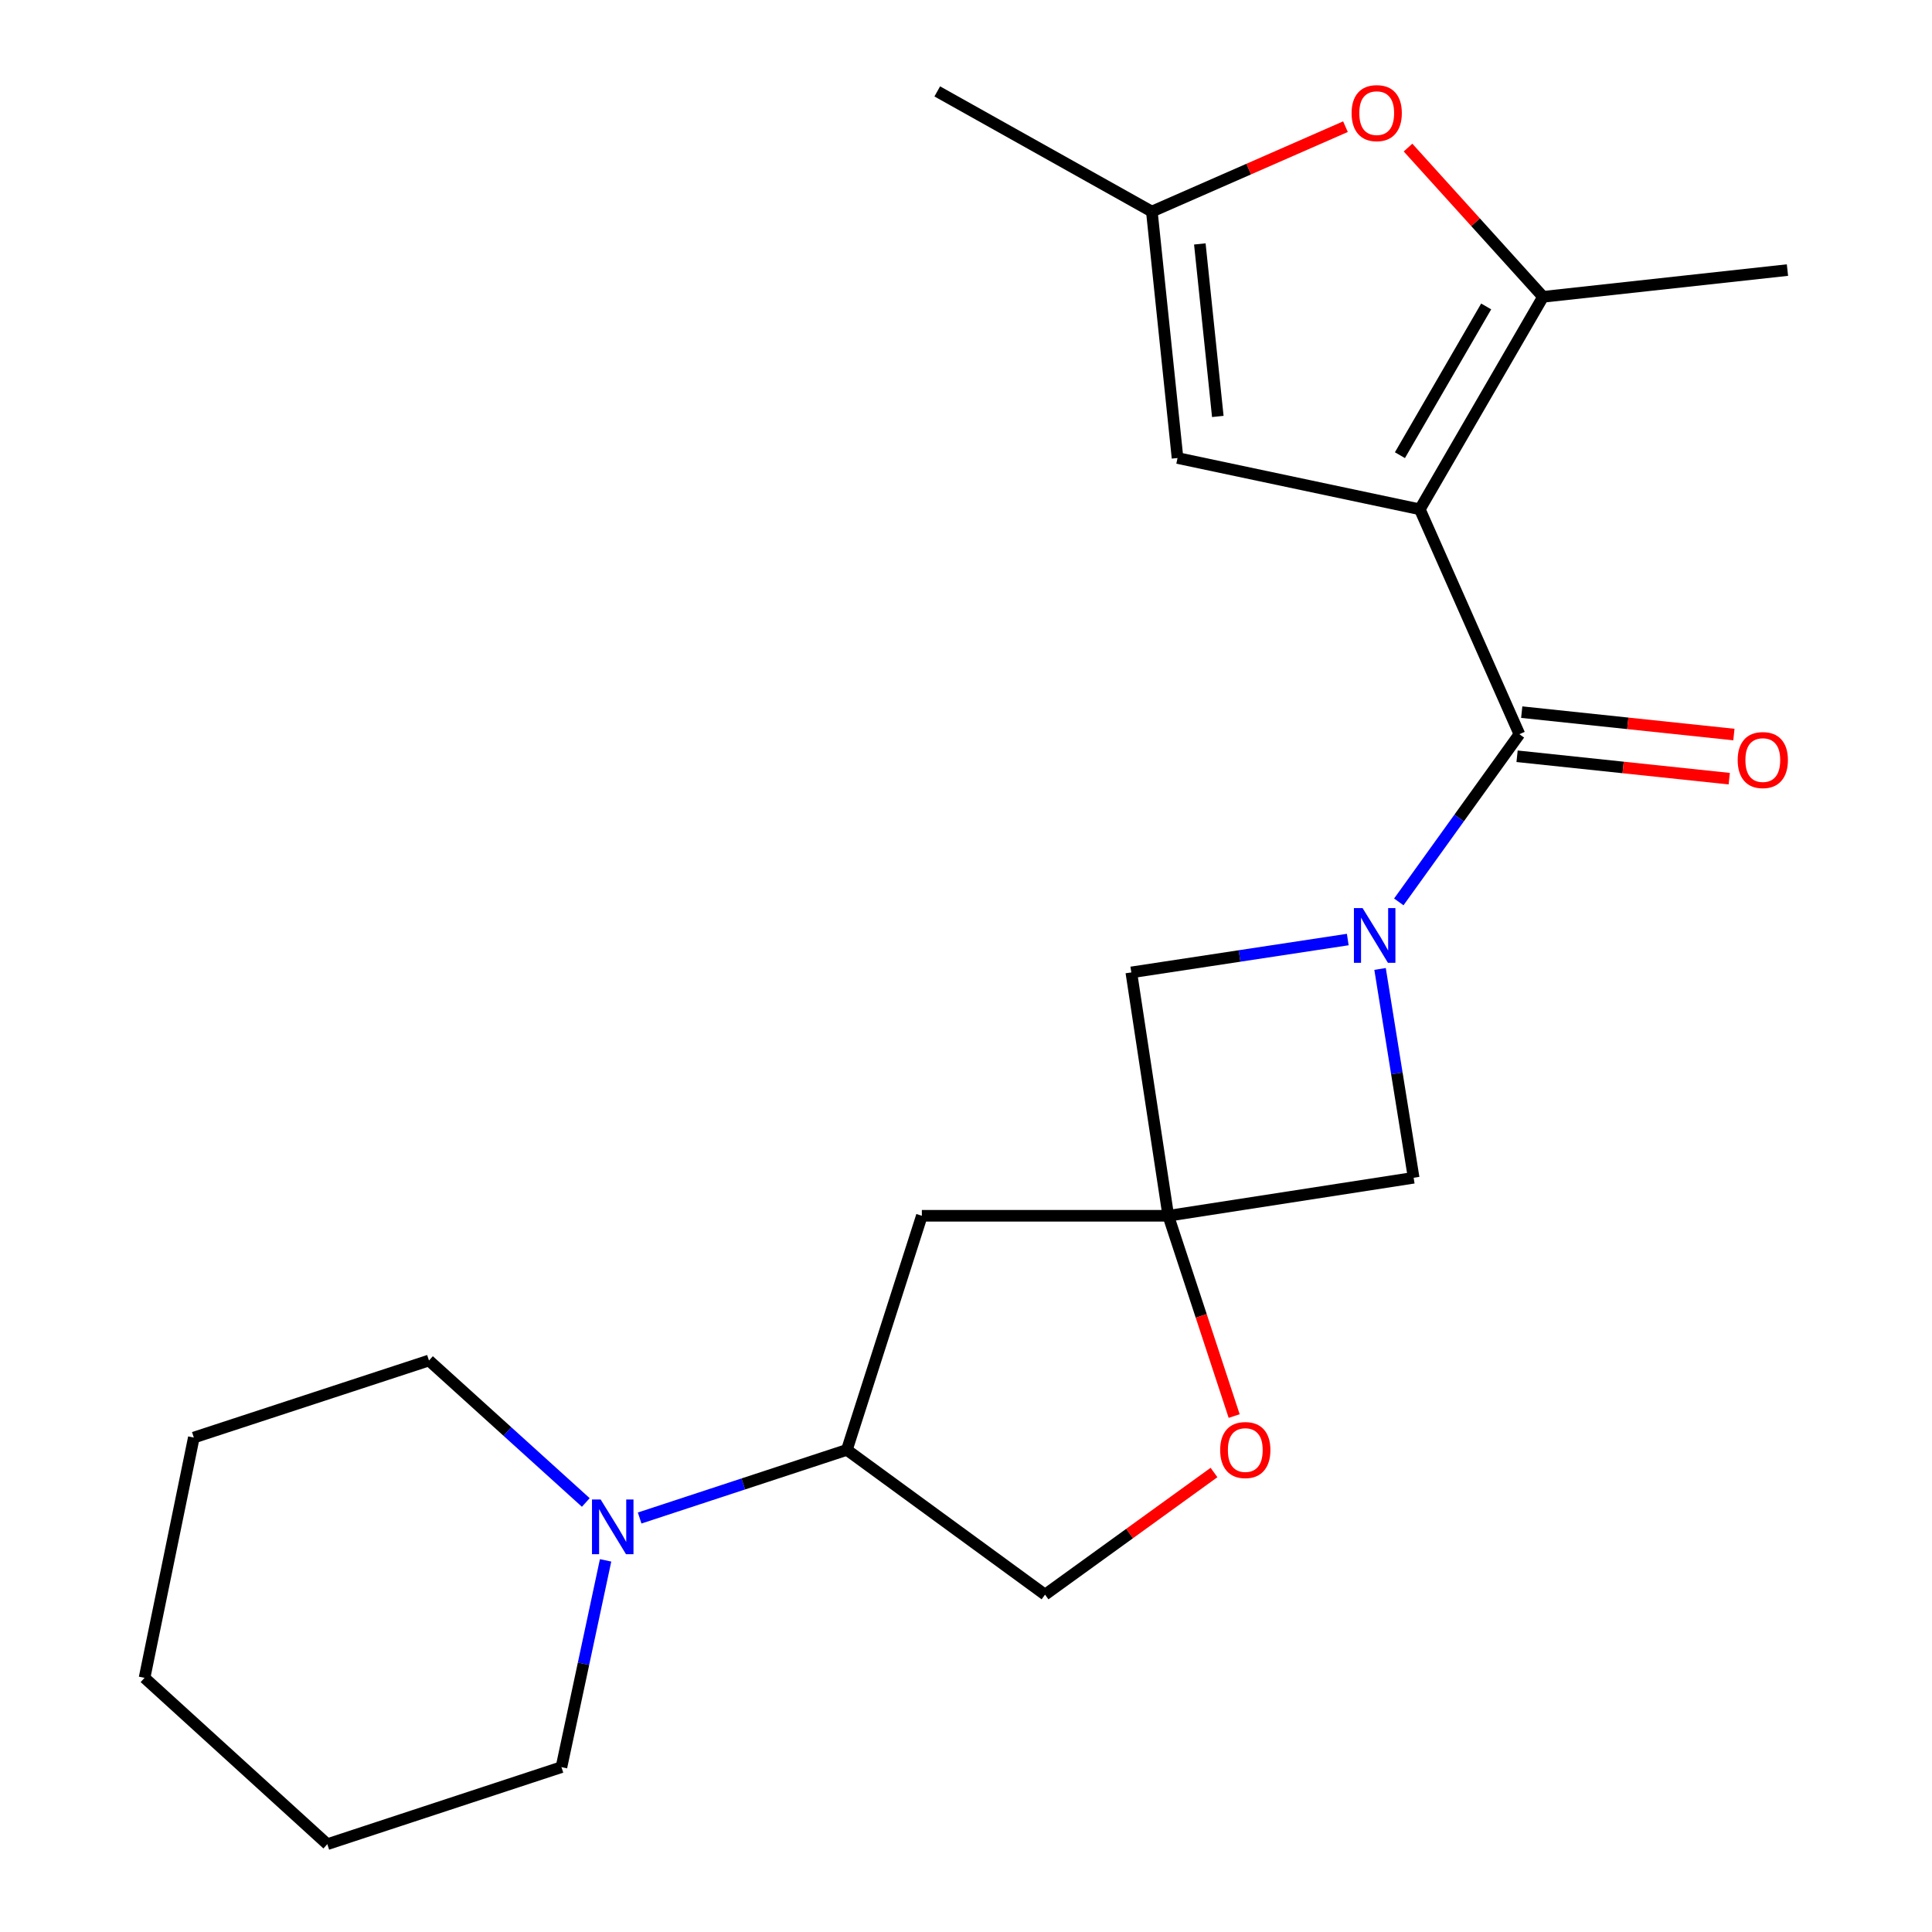 <?xml version='1.0' encoding='iso-8859-1'?>
<svg version='1.1' baseProfile='full'
              xmlns='http://www.w3.org/2000/svg'
                      xmlns:rdkit='http://www.rdkit.org/xml'
                      xmlns:xlink='http://www.w3.org/1999/xlink'
                  xml:space='preserve'
width='1000px' height='1000px' viewBox='0 0 1000 1000'>
<!-- END OF HEADER -->
<rect style='opacity:1.0;fill:#FFFFFF;stroke:none' width='1000' height='1000' x='0' y='0'> </rect>
<path class='bond-0' d='M 734.898,263.619 L 786.439,380.021' style='fill:none;fill-rule:evenodd;stroke:#000000;stroke-width:6px;stroke-linecap:butt;stroke-linejoin:miter;stroke-opacity:1' />
<path class='bond-2' d='M 734.898,263.619 L 798.674,153.633' style='fill:none;fill-rule:evenodd;stroke:#000000;stroke-width:6px;stroke-linecap:butt;stroke-linejoin:miter;stroke-opacity:1' />
<path class='bond-2' d='M 724.598,235.601 L 769.242,158.611' style='fill:none;fill-rule:evenodd;stroke:#000000;stroke-width:6px;stroke-linecap:butt;stroke-linejoin:miter;stroke-opacity:1' />
<path class='bond-4' d='M 734.898,263.619 L 609.488,237.069' style='fill:none;fill-rule:evenodd;stroke:#000000;stroke-width:6px;stroke-linecap:butt;stroke-linejoin:miter;stroke-opacity:1' />
<path class='bond-1' d='M 786.439,380.021 L 755.227,423.421' style='fill:none;fill-rule:evenodd;stroke:#000000;stroke-width:6px;stroke-linecap:butt;stroke-linejoin:miter;stroke-opacity:1' />
<path class='bond-1' d='M 755.227,423.421 L 724.015,466.821' style='fill:none;fill-rule:evenodd;stroke:#0000FF;stroke-width:6px;stroke-linecap:butt;stroke-linejoin:miter;stroke-opacity:1' />
<path class='bond-13' d='M 785.233,391.44 L 840.142,397.239' style='fill:none;fill-rule:evenodd;stroke:#000000;stroke-width:6px;stroke-linecap:butt;stroke-linejoin:miter;stroke-opacity:1' />
<path class='bond-13' d='M 840.142,397.239 L 895.05,403.039' style='fill:none;fill-rule:evenodd;stroke:#FF0000;stroke-width:6px;stroke-linecap:butt;stroke-linejoin:miter;stroke-opacity:1' />
<path class='bond-13' d='M 787.645,368.603 L 842.554,374.402' style='fill:none;fill-rule:evenodd;stroke:#000000;stroke-width:6px;stroke-linecap:butt;stroke-linejoin:miter;stroke-opacity:1' />
<path class='bond-13' d='M 842.554,374.402 L 897.462,380.202' style='fill:none;fill-rule:evenodd;stroke:#FF0000;stroke-width:6px;stroke-linecap:butt;stroke-linejoin:miter;stroke-opacity:1' />
<path class='bond-7' d='M 714.315,501.525 L 723.011,555.568' style='fill:none;fill-rule:evenodd;stroke:#0000FF;stroke-width:6px;stroke-linecap:butt;stroke-linejoin:miter;stroke-opacity:1' />
<path class='bond-7' d='M 723.011,555.568 L 731.708,609.611' style='fill:none;fill-rule:evenodd;stroke:#000000;stroke-width:6px;stroke-linecap:butt;stroke-linejoin:miter;stroke-opacity:1' />
<path class='bond-8' d='M 697.6,486.303 L 641.584,494.808' style='fill:none;fill-rule:evenodd;stroke:#0000FF;stroke-width:6px;stroke-linecap:butt;stroke-linejoin:miter;stroke-opacity:1' />
<path class='bond-8' d='M 641.584,494.808 L 585.567,503.313' style='fill:none;fill-rule:evenodd;stroke:#000000;stroke-width:6px;stroke-linecap:butt;stroke-linejoin:miter;stroke-opacity:1' />
<path class='bond-5' d='M 798.674,153.633 L 763.733,115.011' style='fill:none;fill-rule:evenodd;stroke:#000000;stroke-width:6px;stroke-linecap:butt;stroke-linejoin:miter;stroke-opacity:1' />
<path class='bond-5' d='M 763.733,115.011 L 728.792,76.388' style='fill:none;fill-rule:evenodd;stroke:#FF0000;stroke-width:6px;stroke-linecap:butt;stroke-linejoin:miter;stroke-opacity:1' />
<path class='bond-15' d='M 798.674,153.633 L 925.181,139.791' style='fill:none;fill-rule:evenodd;stroke:#000000;stroke-width:6px;stroke-linecap:butt;stroke-linejoin:miter;stroke-opacity:1' />
<path class='bond-3' d='M 604.704,629.284 L 585.567,503.313' style='fill:none;fill-rule:evenodd;stroke:#000000;stroke-width:6px;stroke-linecap:butt;stroke-linejoin:miter;stroke-opacity:1' />
<path class='bond-10' d='M 604.704,629.284 L 621.752,681.117' style='fill:none;fill-rule:evenodd;stroke:#000000;stroke-width:6px;stroke-linecap:butt;stroke-linejoin:miter;stroke-opacity:1' />
<path class='bond-10' d='M 621.752,681.117 L 638.8,732.949' style='fill:none;fill-rule:evenodd;stroke:#FF0000;stroke-width:6px;stroke-linecap:butt;stroke-linejoin:miter;stroke-opacity:1' />
<path class='bond-11' d='M 604.704,629.284 L 477.151,629.284' style='fill:none;fill-rule:evenodd;stroke:#000000;stroke-width:6px;stroke-linecap:butt;stroke-linejoin:miter;stroke-opacity:1' />
<path class='bond-23' d='M 604.704,629.284 L 731.708,609.611' style='fill:none;fill-rule:evenodd;stroke:#000000;stroke-width:6px;stroke-linecap:butt;stroke-linejoin:miter;stroke-opacity:1' />
<path class='bond-6' d='M 609.488,237.069 L 596.194,109.504' style='fill:none;fill-rule:evenodd;stroke:#000000;stroke-width:6px;stroke-linecap:butt;stroke-linejoin:miter;stroke-opacity:1' />
<path class='bond-6' d='M 630.334,215.554 L 621.029,126.258' style='fill:none;fill-rule:evenodd;stroke:#000000;stroke-width:6px;stroke-linecap:butt;stroke-linejoin:miter;stroke-opacity:1' />
<path class='bond-22' d='M 696.407,65.565 L 646.301,87.534' style='fill:none;fill-rule:evenodd;stroke:#FF0000;stroke-width:6px;stroke-linecap:butt;stroke-linejoin:miter;stroke-opacity:1' />
<path class='bond-22' d='M 646.301,87.534 L 596.194,109.504' style='fill:none;fill-rule:evenodd;stroke:#000000;stroke-width:6px;stroke-linecap:butt;stroke-linejoin:miter;stroke-opacity:1' />
<path class='bond-18' d='M 596.194,109.504 L 485.124,47.309' style='fill:none;fill-rule:evenodd;stroke:#000000;stroke-width:6px;stroke-linecap:butt;stroke-linejoin:miter;stroke-opacity:1' />
<path class='bond-9' d='M 331.084,785.721 L 384.713,768.09' style='fill:none;fill-rule:evenodd;stroke:#0000FF;stroke-width:6px;stroke-linecap:butt;stroke-linejoin:miter;stroke-opacity:1' />
<path class='bond-9' d='M 384.713,768.09 L 438.341,750.458' style='fill:none;fill-rule:evenodd;stroke:#000000;stroke-width:6px;stroke-linecap:butt;stroke-linejoin:miter;stroke-opacity:1' />
<path class='bond-16' d='M 313.453,807.64 L 302.029,861.159' style='fill:none;fill-rule:evenodd;stroke:#0000FF;stroke-width:6px;stroke-linecap:butt;stroke-linejoin:miter;stroke-opacity:1' />
<path class='bond-16' d='M 302.029,861.159 L 290.605,914.677' style='fill:none;fill-rule:evenodd;stroke:#000000;stroke-width:6px;stroke-linecap:butt;stroke-linejoin:miter;stroke-opacity:1' />
<path class='bond-17' d='M 303.207,777.676 L 262.619,740.937' style='fill:none;fill-rule:evenodd;stroke:#0000FF;stroke-width:6px;stroke-linecap:butt;stroke-linejoin:miter;stroke-opacity:1' />
<path class='bond-17' d='M 262.619,740.937 L 222.032,704.198' style='fill:none;fill-rule:evenodd;stroke:#000000;stroke-width:6px;stroke-linecap:butt;stroke-linejoin:miter;stroke-opacity:1' />
<path class='bond-14' d='M 628.362,762.167 L 584.638,793.776' style='fill:none;fill-rule:evenodd;stroke:#FF0000;stroke-width:6px;stroke-linecap:butt;stroke-linejoin:miter;stroke-opacity:1' />
<path class='bond-14' d='M 584.638,793.776 L 540.914,825.385' style='fill:none;fill-rule:evenodd;stroke:#000000;stroke-width:6px;stroke-linecap:butt;stroke-linejoin:miter;stroke-opacity:1' />
<path class='bond-12' d='M 477.151,629.284 L 438.341,750.458' style='fill:none;fill-rule:evenodd;stroke:#000000;stroke-width:6px;stroke-linecap:butt;stroke-linejoin:miter;stroke-opacity:1' />
<path class='bond-24' d='M 438.341,750.458 L 540.914,825.385' style='fill:none;fill-rule:evenodd;stroke:#000000;stroke-width:6px;stroke-linecap:butt;stroke-linejoin:miter;stroke-opacity:1' />
<path class='bond-19' d='M 290.605,914.677 L 169.419,954.545' style='fill:none;fill-rule:evenodd;stroke:#000000;stroke-width:6px;stroke-linecap:butt;stroke-linejoin:miter;stroke-opacity:1' />
<path class='bond-20' d='M 222.032,704.198 L 100.322,744.079' style='fill:none;fill-rule:evenodd;stroke:#000000;stroke-width:6px;stroke-linecap:butt;stroke-linejoin:miter;stroke-opacity:1' />
<path class='bond-25' d='M 169.419,954.545 L 74.819,868.443' style='fill:none;fill-rule:evenodd;stroke:#000000;stroke-width:6px;stroke-linecap:butt;stroke-linejoin:miter;stroke-opacity:1' />
<path class='bond-21' d='M 100.322,744.079 L 74.819,868.443' style='fill:none;fill-rule:evenodd;stroke:#000000;stroke-width:6px;stroke-linecap:butt;stroke-linejoin:miter;stroke-opacity:1' />
<path  class='atom-2' d='M 705.265 470.029
L 714.545 485.029
Q 715.465 486.509, 716.945 489.189
Q 718.425 491.869, 718.505 492.029
L 718.505 470.029
L 722.265 470.029
L 722.265 498.349
L 718.385 498.349
L 708.425 481.949
Q 707.265 480.029, 706.025 477.829
Q 704.825 475.629, 704.465 474.949
L 704.465 498.349
L 700.785 498.349
L 700.785 470.029
L 705.265 470.029
' fill='#0000FF'/>
<path  class='atom-6' d='M 699.584 58.552
Q 699.584 51.752, 702.944 47.952
Q 706.304 44.152, 712.584 44.152
Q 718.864 44.152, 722.224 47.952
Q 725.584 51.752, 725.584 58.552
Q 725.584 65.432, 722.184 69.352
Q 718.784 73.232, 712.584 73.232
Q 706.344 73.232, 702.944 69.352
Q 699.584 65.472, 699.584 58.552
M 712.584 70.032
Q 716.904 70.032, 719.224 67.152
Q 721.584 64.232, 721.584 58.552
Q 721.584 52.992, 719.224 50.192
Q 716.904 47.352, 712.584 47.352
Q 708.264 47.352, 705.904 50.152
Q 703.584 52.952, 703.584 58.552
Q 703.584 64.272, 705.904 67.152
Q 708.264 70.032, 712.584 70.032
' fill='#FF0000'/>
<path  class='atom-10' d='M 310.894 776.141
L 320.174 791.141
Q 321.094 792.621, 322.574 795.301
Q 324.054 797.981, 324.134 798.141
L 324.134 776.141
L 327.894 776.141
L 327.894 804.461
L 324.014 804.461
L 314.054 788.061
Q 312.894 786.141, 311.654 783.941
Q 310.454 781.741, 310.094 781.061
L 310.094 804.461
L 306.414 804.461
L 306.414 776.141
L 310.894 776.141
' fill='#0000FF'/>
<path  class='atom-11' d='M 631.559 750.538
Q 631.559 743.738, 634.919 739.938
Q 638.279 736.138, 644.559 736.138
Q 650.839 736.138, 654.199 739.938
Q 657.559 743.738, 657.559 750.538
Q 657.559 757.418, 654.159 761.338
Q 650.759 765.218, 644.559 765.218
Q 638.319 765.218, 634.919 761.338
Q 631.559 757.458, 631.559 750.538
M 644.559 762.018
Q 648.879 762.018, 651.199 759.138
Q 653.559 756.218, 653.559 750.538
Q 653.559 744.978, 651.199 742.178
Q 648.879 739.338, 644.559 739.338
Q 640.239 739.338, 637.879 742.138
Q 635.559 744.938, 635.559 750.538
Q 635.559 756.258, 637.879 759.138
Q 640.239 762.018, 644.559 762.018
' fill='#FF0000'/>
<path  class='atom-14' d='M 899.423 393.408
Q 899.423 386.608, 902.783 382.808
Q 906.143 379.008, 912.423 379.008
Q 918.703 379.008, 922.063 382.808
Q 925.423 386.608, 925.423 393.408
Q 925.423 400.288, 922.023 404.208
Q 918.623 408.088, 912.423 408.088
Q 906.183 408.088, 902.783 404.208
Q 899.423 400.328, 899.423 393.408
M 912.423 404.888
Q 916.743 404.888, 919.063 402.008
Q 921.423 399.088, 921.423 393.408
Q 921.423 387.848, 919.063 385.048
Q 916.743 382.208, 912.423 382.208
Q 908.103 382.208, 905.743 385.008
Q 903.423 387.808, 903.423 393.408
Q 903.423 399.128, 905.743 402.008
Q 908.103 404.888, 912.423 404.888
' fill='#FF0000'/>
</svg>
